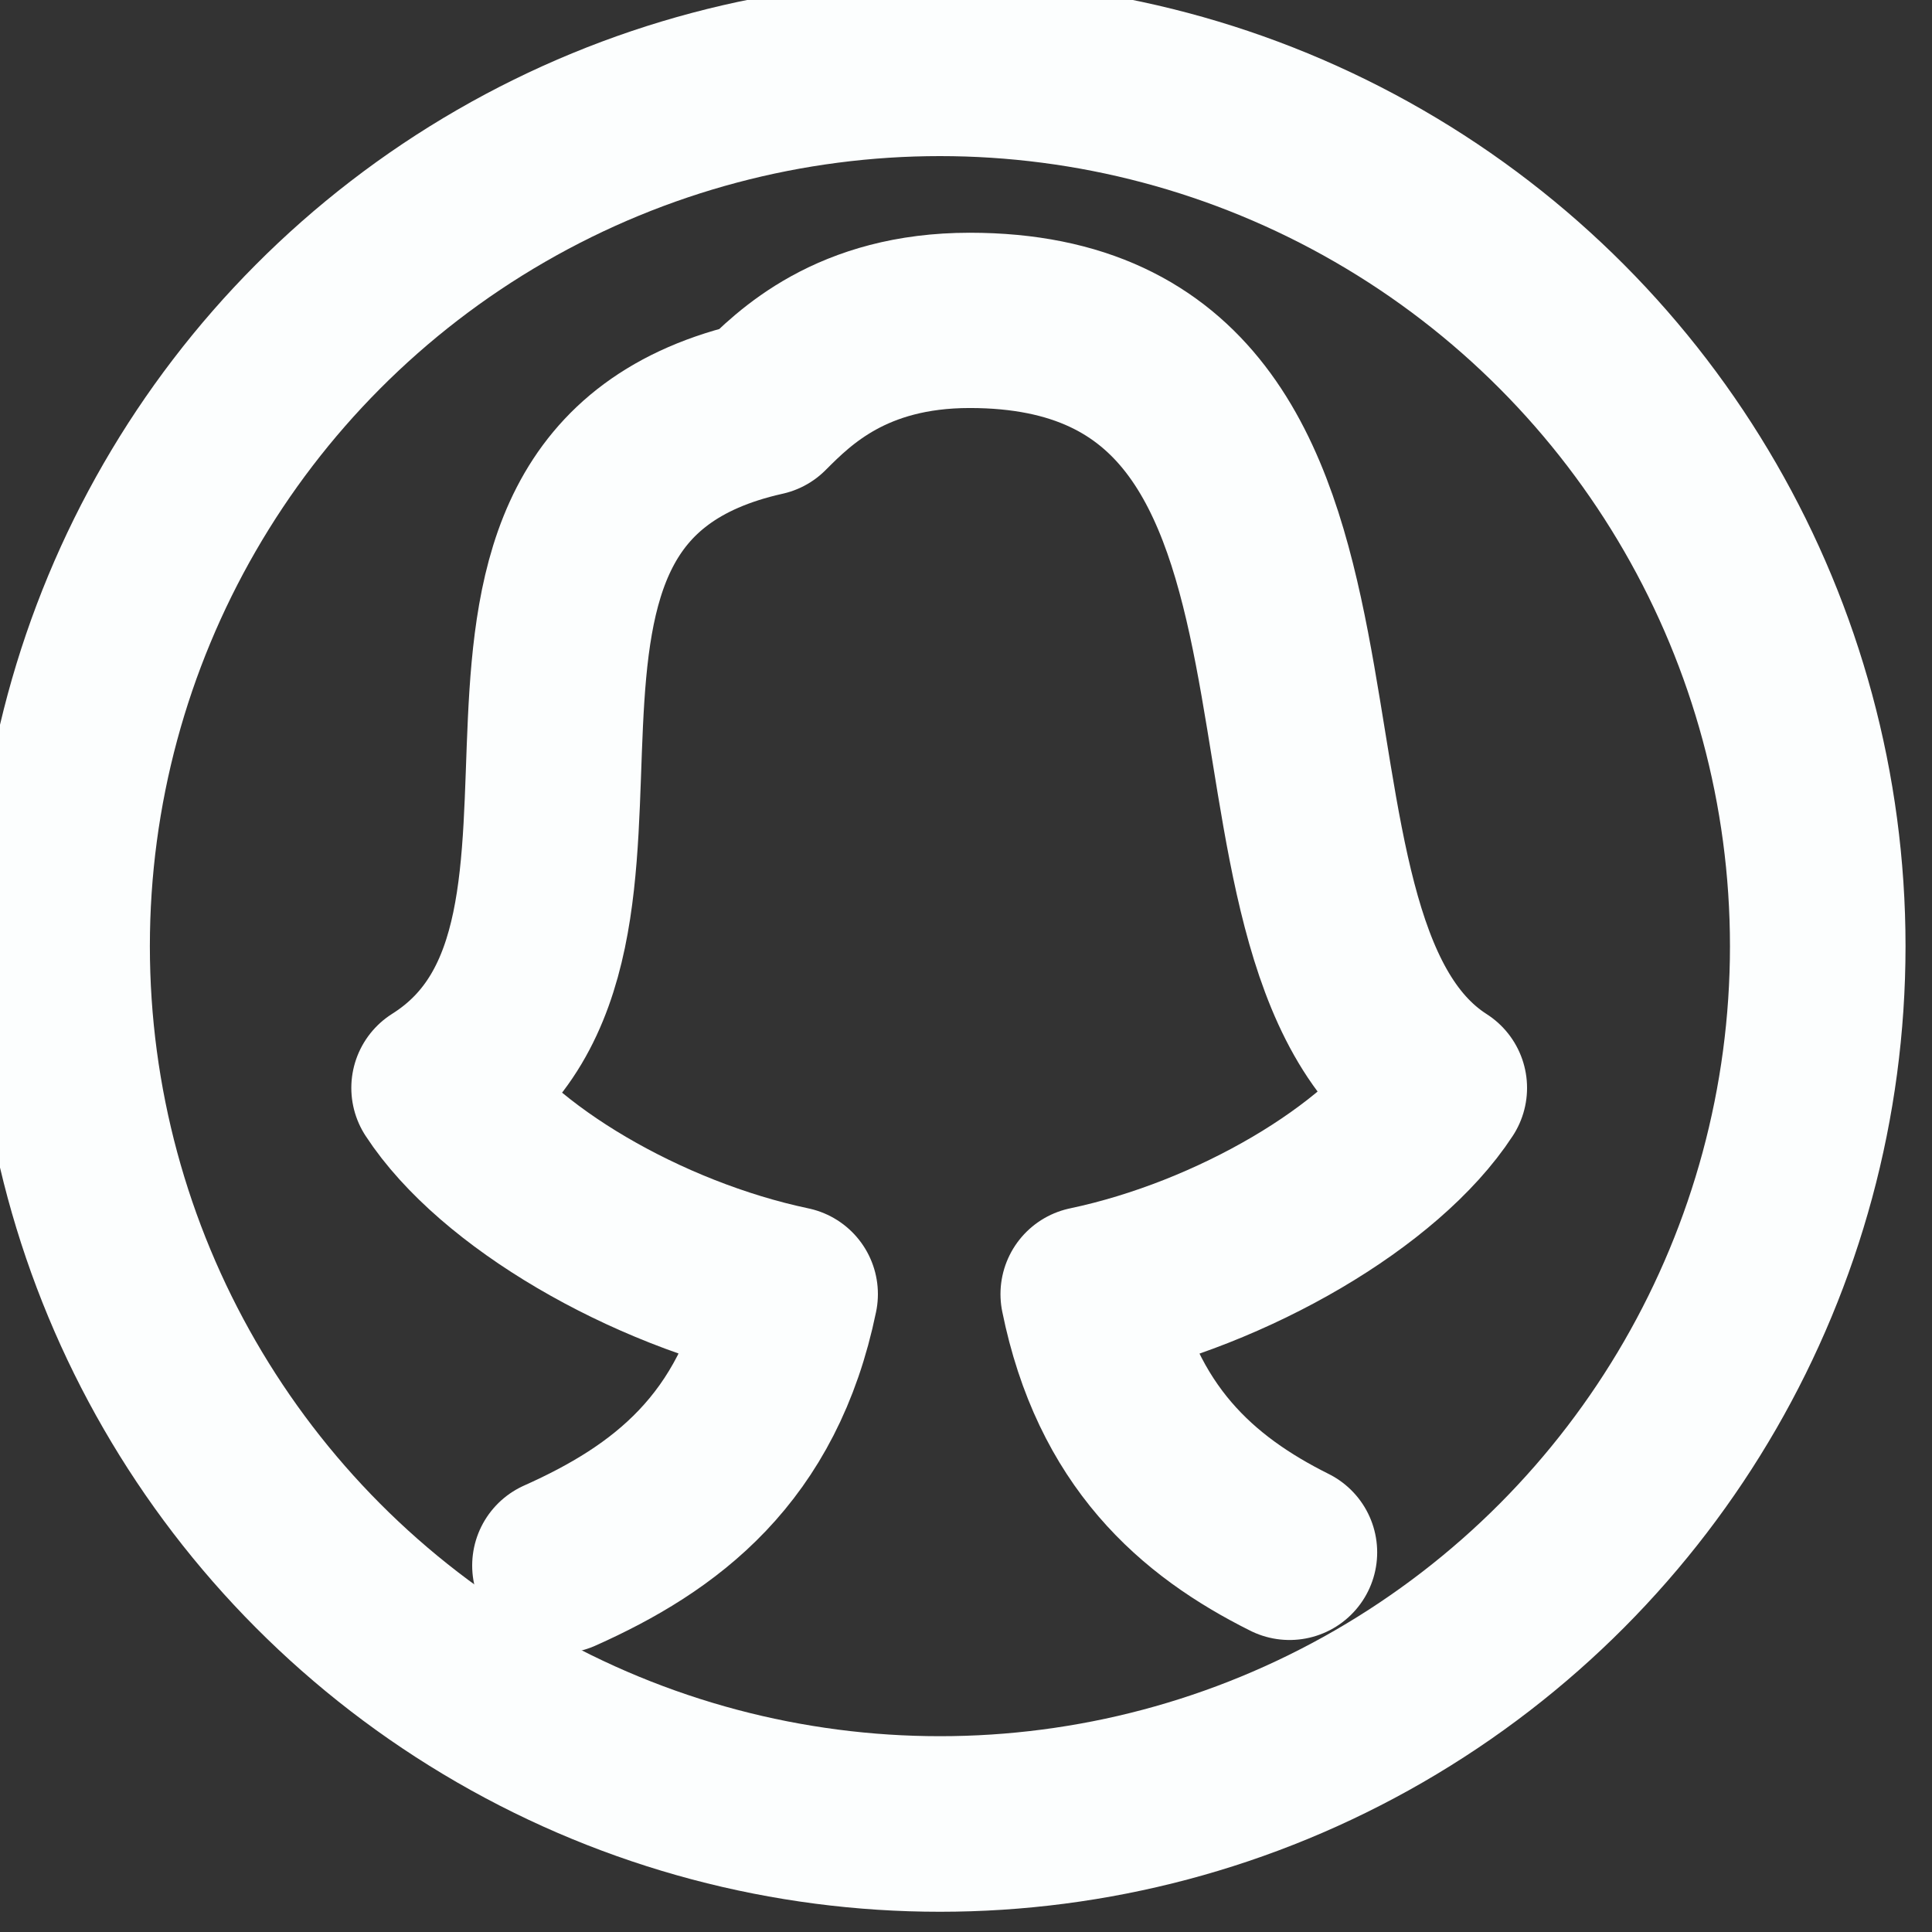 <?xml version="1.0" encoding="UTF-8" standalone="no"?>
<!DOCTYPE svg PUBLIC "-//W3C//DTD SVG 1.1//EN" "http://www.w3.org/Graphics/SVG/1.1/DTD/svg11.dtd">
<svg width="100%" height="100%" viewBox="0 0 22 22" version="1.1" xmlns="http://www.w3.org/2000/svg" xmlns:xlink="http://www.w3.org/1999/xlink" xml:space="preserve" xmlns:serif="http://www.serif.com/" style="fill-rule:evenodd;clip-rule:evenodd;stroke-linecap:round;stroke-linejoin:round;stroke-miterlimit:1.5;">
    <rect x="0" y="0" width="22" height="22" fill="#333333" stroke="none"/>
    <g transform="matrix(1,0,0,1,-1322.85,-236)">
        <g transform="matrix(0.833,0,0,0.833,591.35,-318.833)">
            <g transform="matrix(0.8,0,0,0.8,406.2,99.8)">
                <circle cx="606" cy="724" r="15" style="fill:none;stroke:rgb(252,254,254);stroke-width:3px;"/>
            </g>
            <g transform="matrix(0.522,0,0,0.522,875.33,661.415)">
                <path d="M20.065,49.909C22.816,48.68 25.263,46.867 26.1,42.8C22.3,42 18.4,39.7 16.9,37.4C23.1,33.5 16,21.7 25.4,19.6C26.2,18.8 27.7,17.3 30.8,17.3C42.3,17.3 37,33.5 43.1,37.4C41.6,39.7 37.7,42 33.9,42.8C34.655,46.521 36.748,48.352 39.175,49.563" style="fill:none;fill-rule:nonzero;stroke:rgb(252,254,254);stroke-width:4.59px;stroke-linecap:butt;stroke-miterlimit:2;"/>
            </g>
        </g>
    </g>
</svg>
